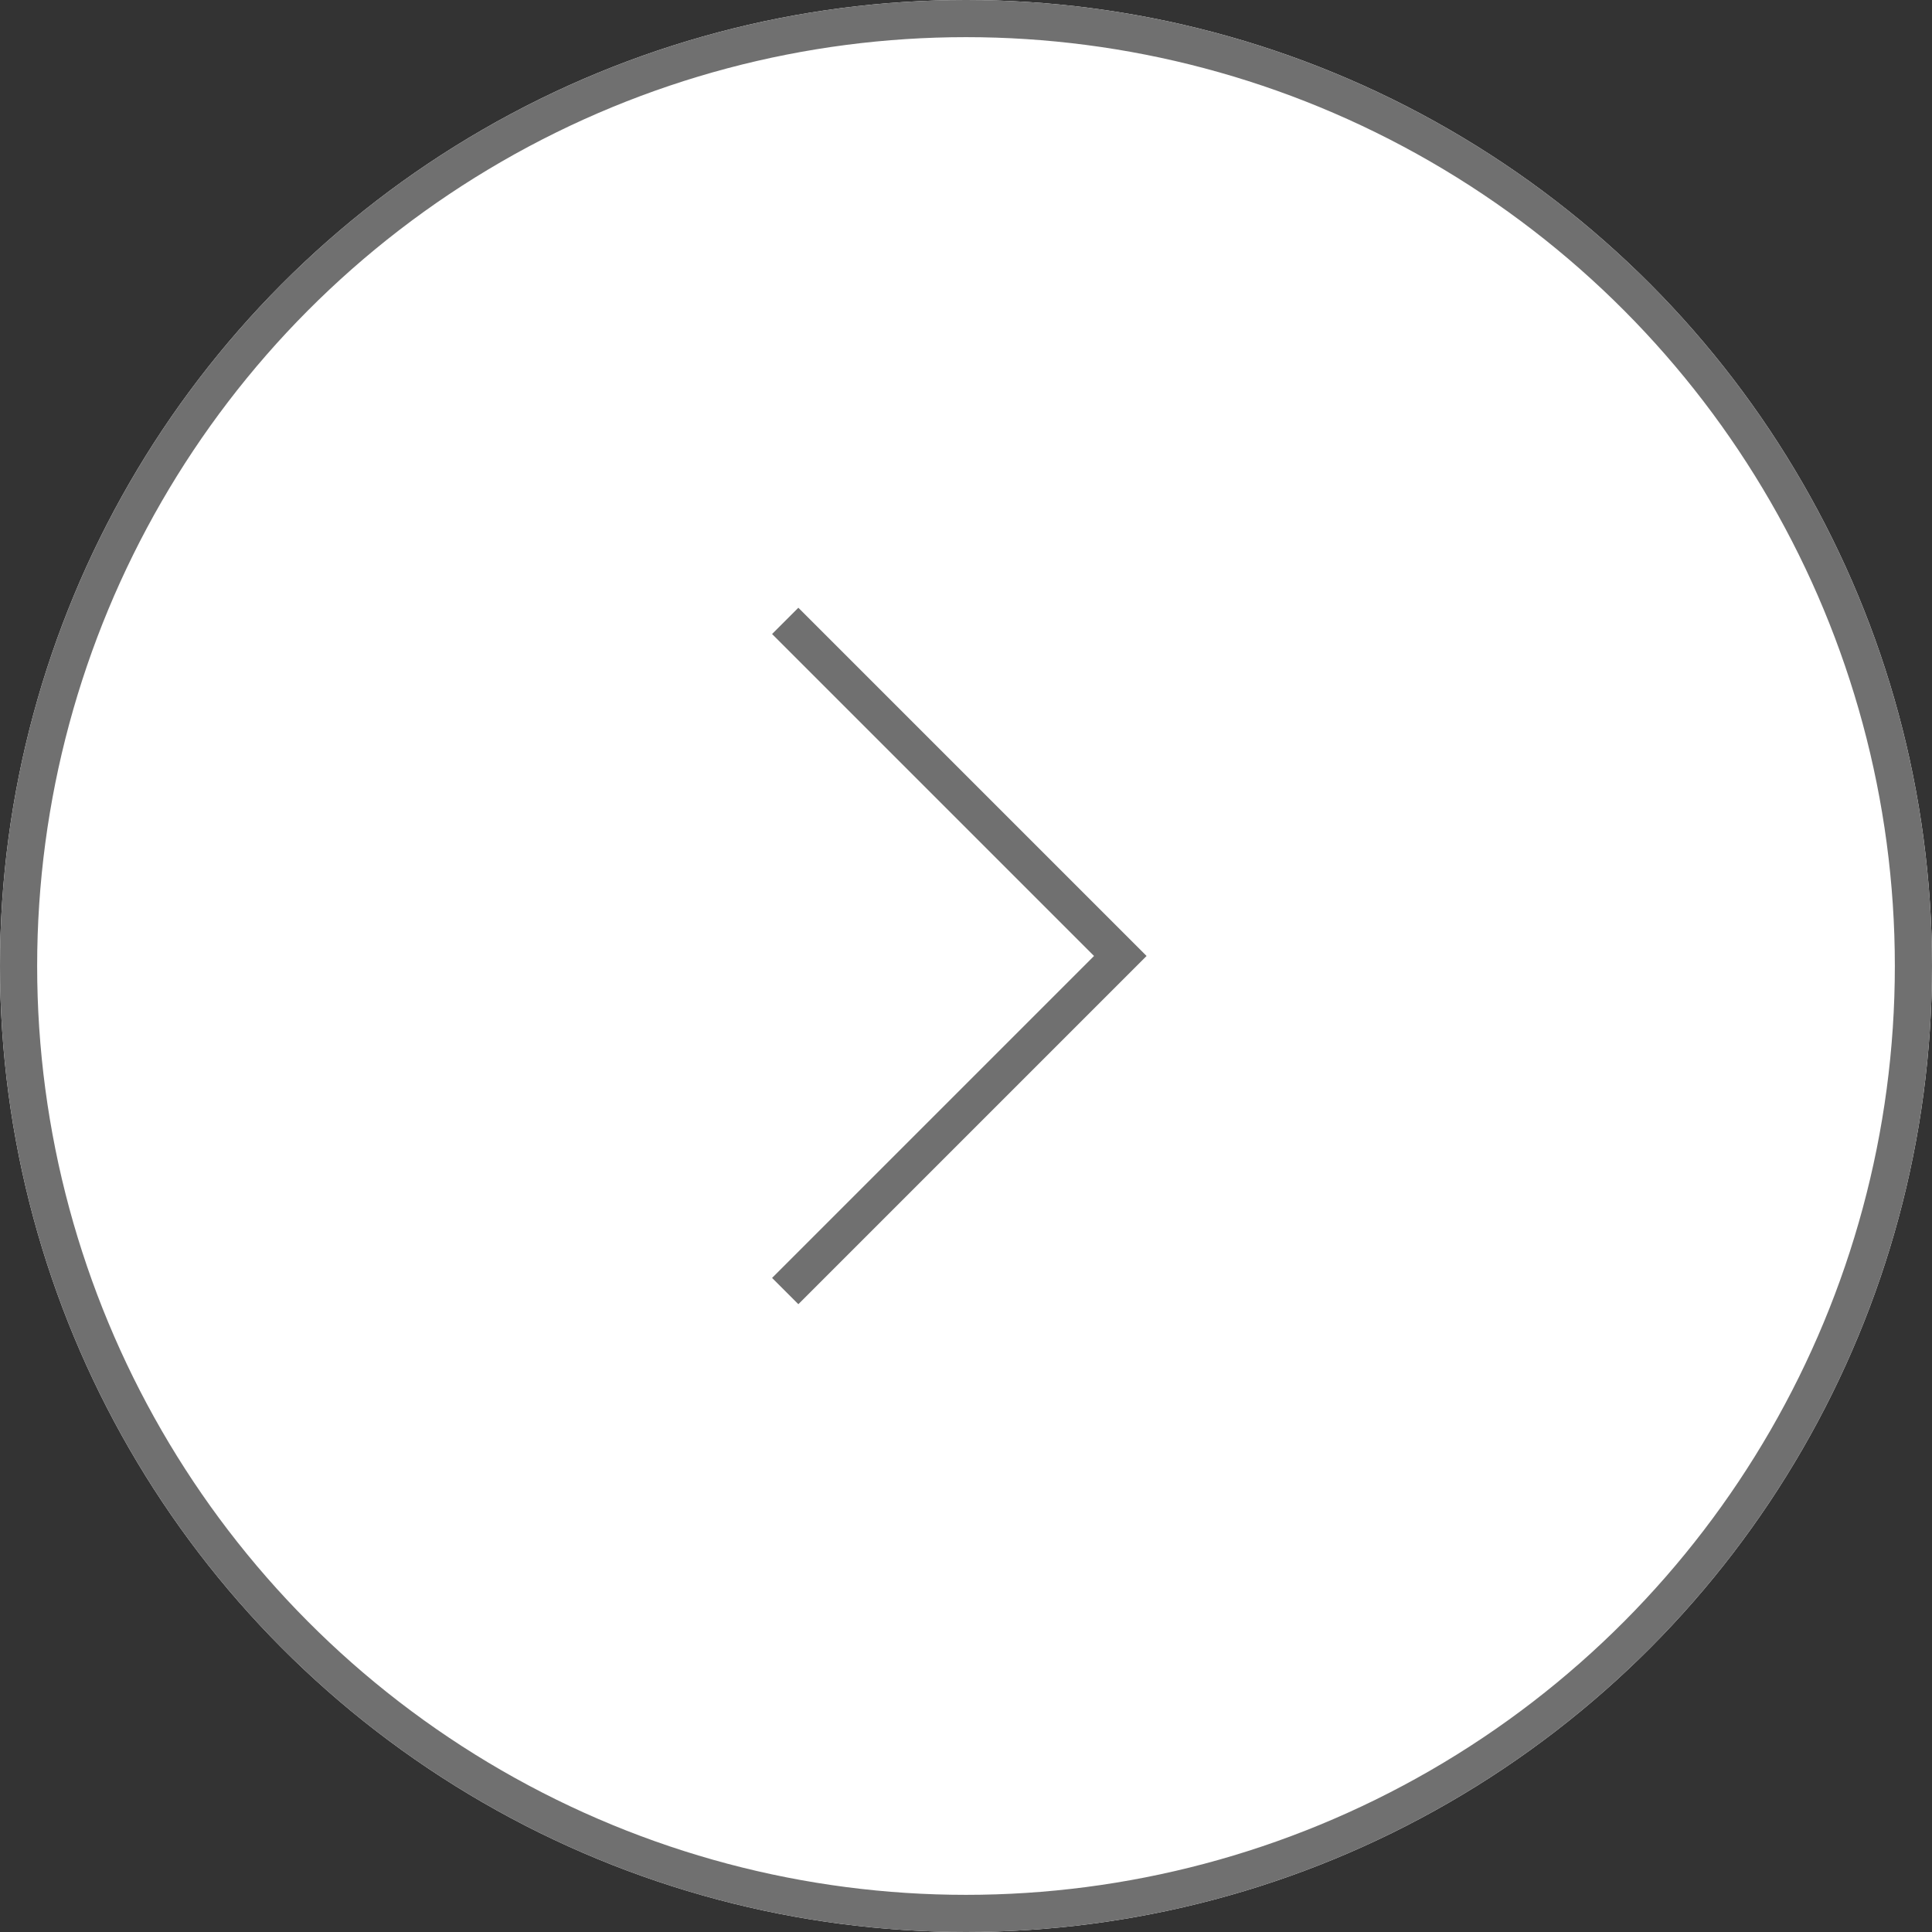 <svg xmlns="http://www.w3.org/2000/svg" width="52" height="52" viewBox="0 0 52 52">
  <rect x="0" y="0" width="52" height="52" fill="#333333" stroke="none"/>
  <g id="グループ_95" data-name="グループ 95" transform="translate(-321 -1582)">
    <g id="楕円形_7" data-name="楕円形 7" transform="translate(321 1582)" fill="#fff" stroke="#707070" stroke-width="1">
      <circle cx="26" cy="26" r="26" stroke="none"/>
      <circle cx="26" cy="26" r="25.5" fill="none"/>
    </g>
    <path id="パス_76" data-name="パス 76" d="M4812.534,1217.444l9.019,9.019-9.019,9.019" transform="translate(-4470.4 381.267)" fill="none" stroke="#707070" stroke-width="1"/>
  </g>
</svg>
